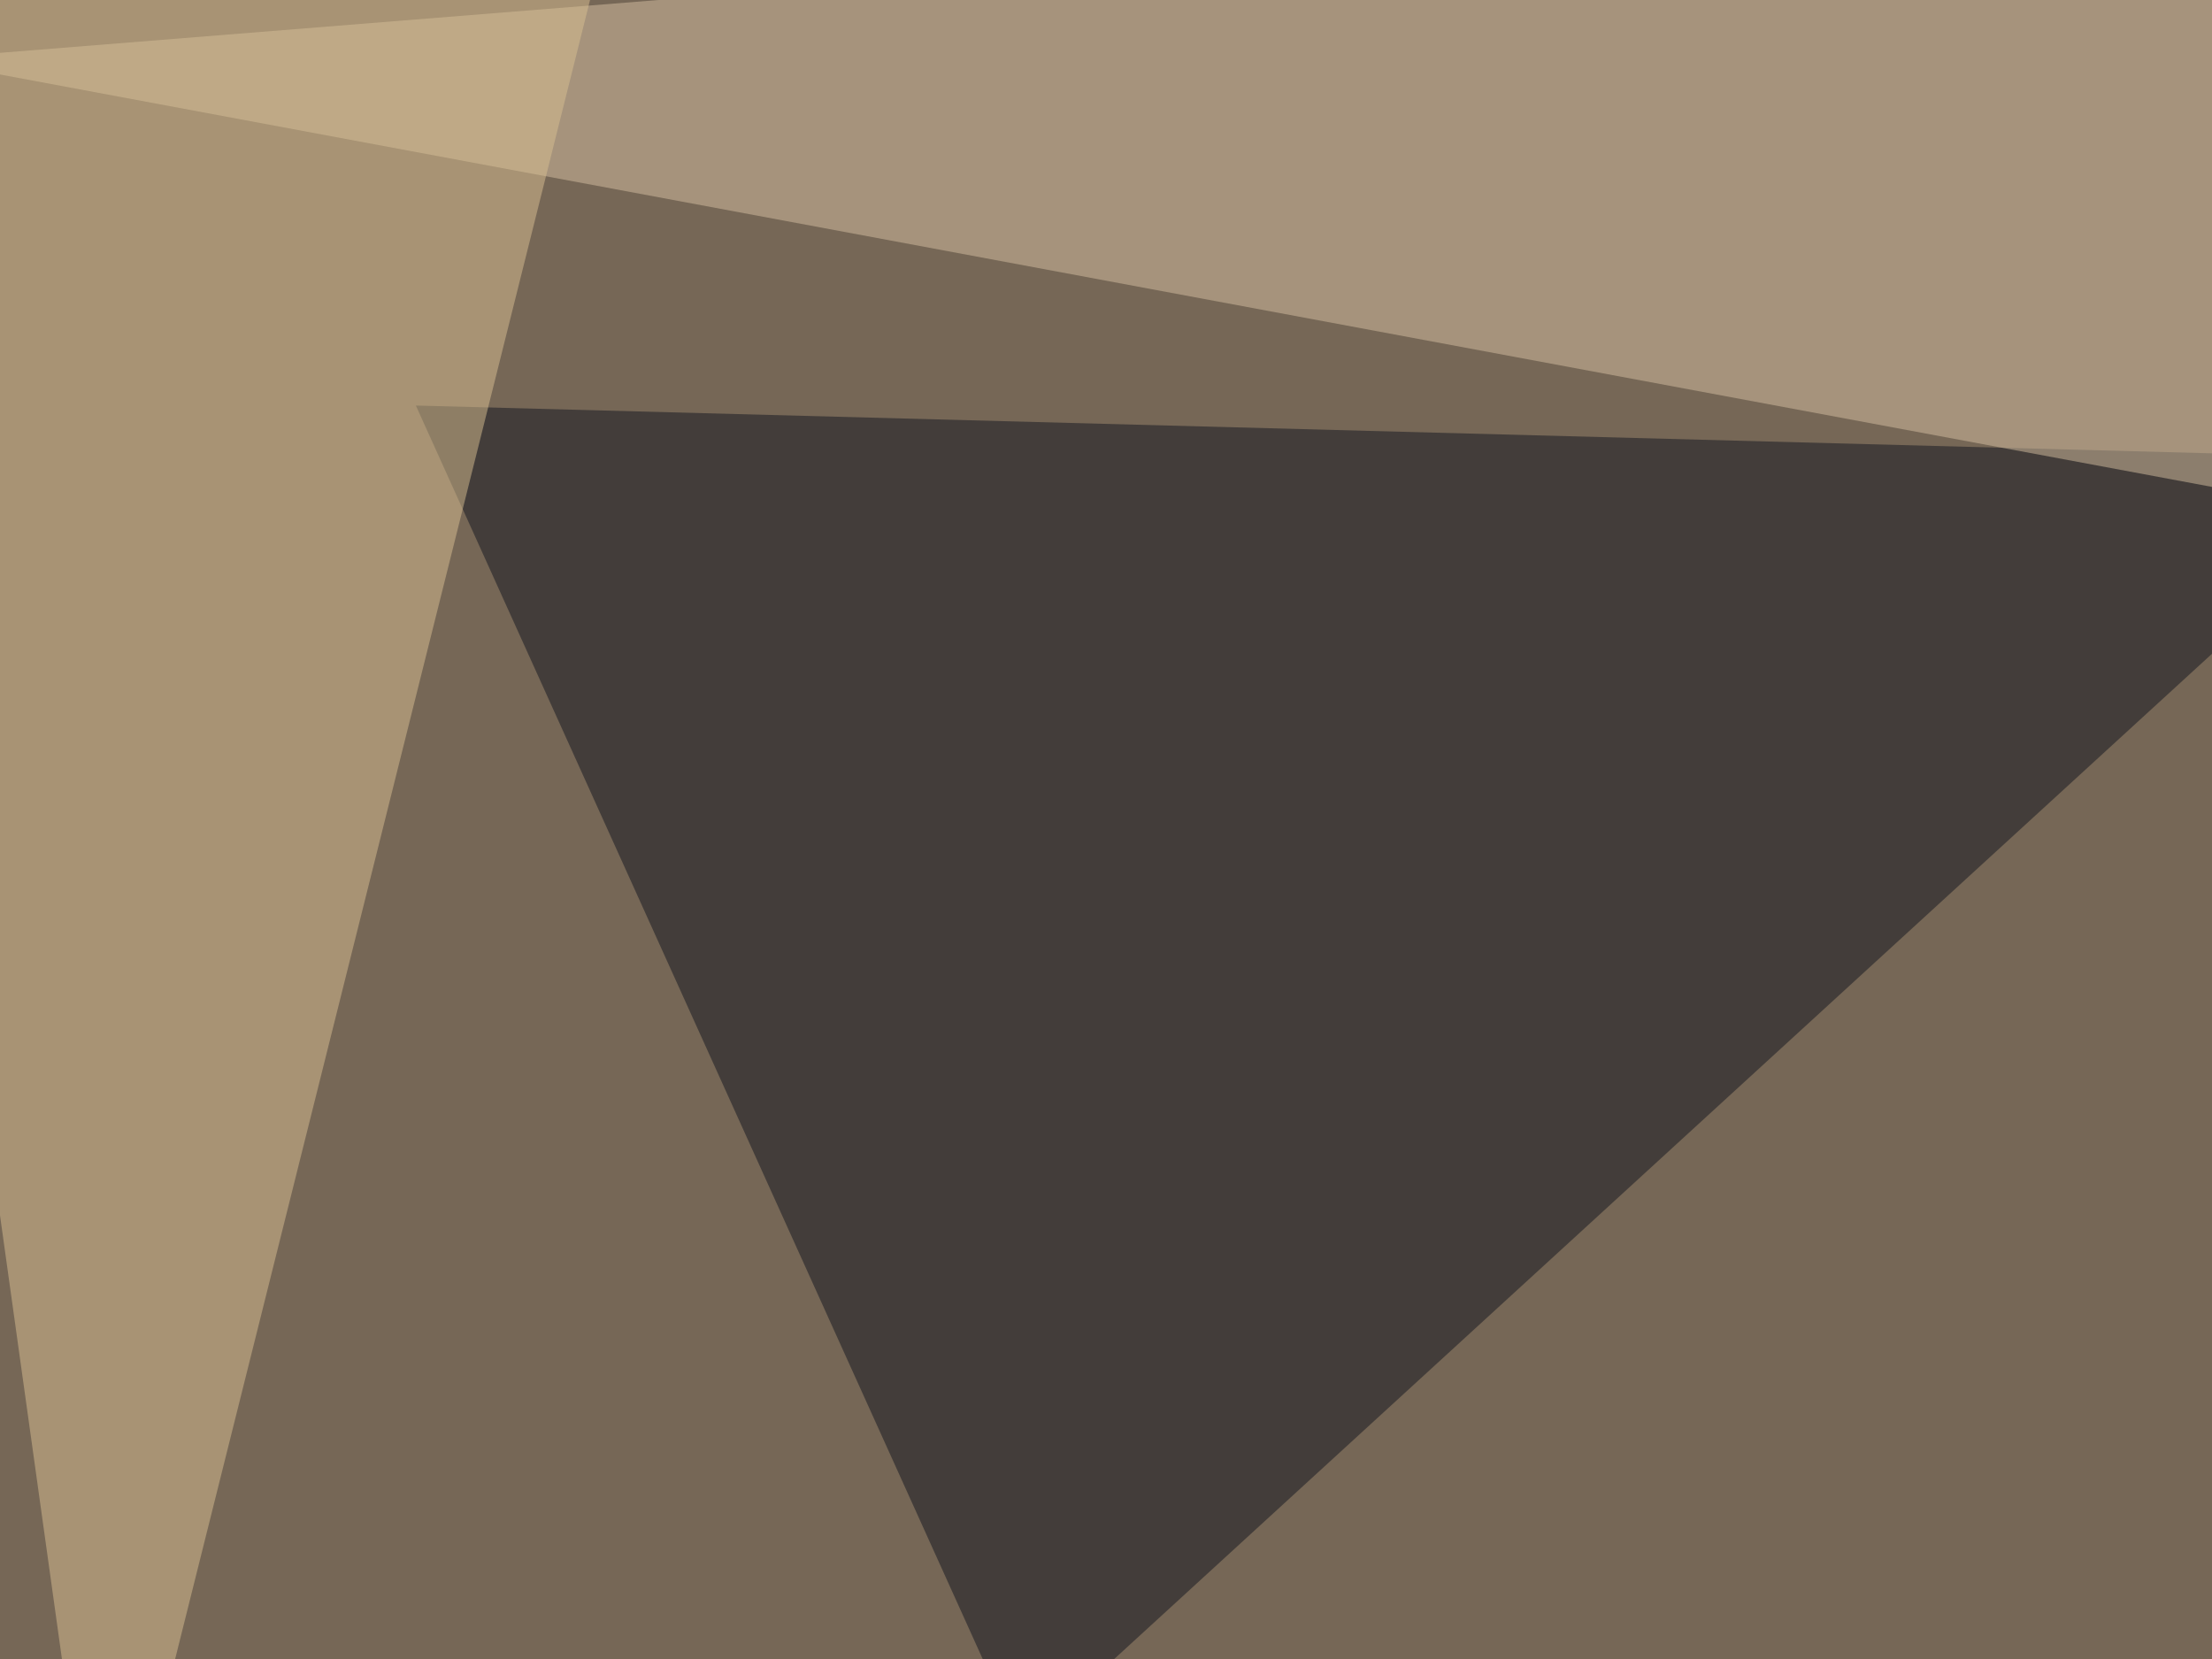 <svg xmlns="http://www.w3.org/2000/svg" width="600" height="450" ><filter id="a"><feGaussianBlur stdDeviation="55"/></filter><rect width="100%" height="100%" fill="#766756"/><g filter="url(#a)"><g fill-opacity=".5"><path fill="#10141f" d="M657.7 124.5L277 473.1 112.8 110z"/><path d="M546.4 537.6l-591.8-38 246 108.3z"/><path fill="#d6c1a2" d="M-22 16.1l817.4 152.4-49.8-214z"/><path fill="#dac092" d="M27.8 528.8L171.4-45.4-45.4 4.4z"/></g></g></svg>